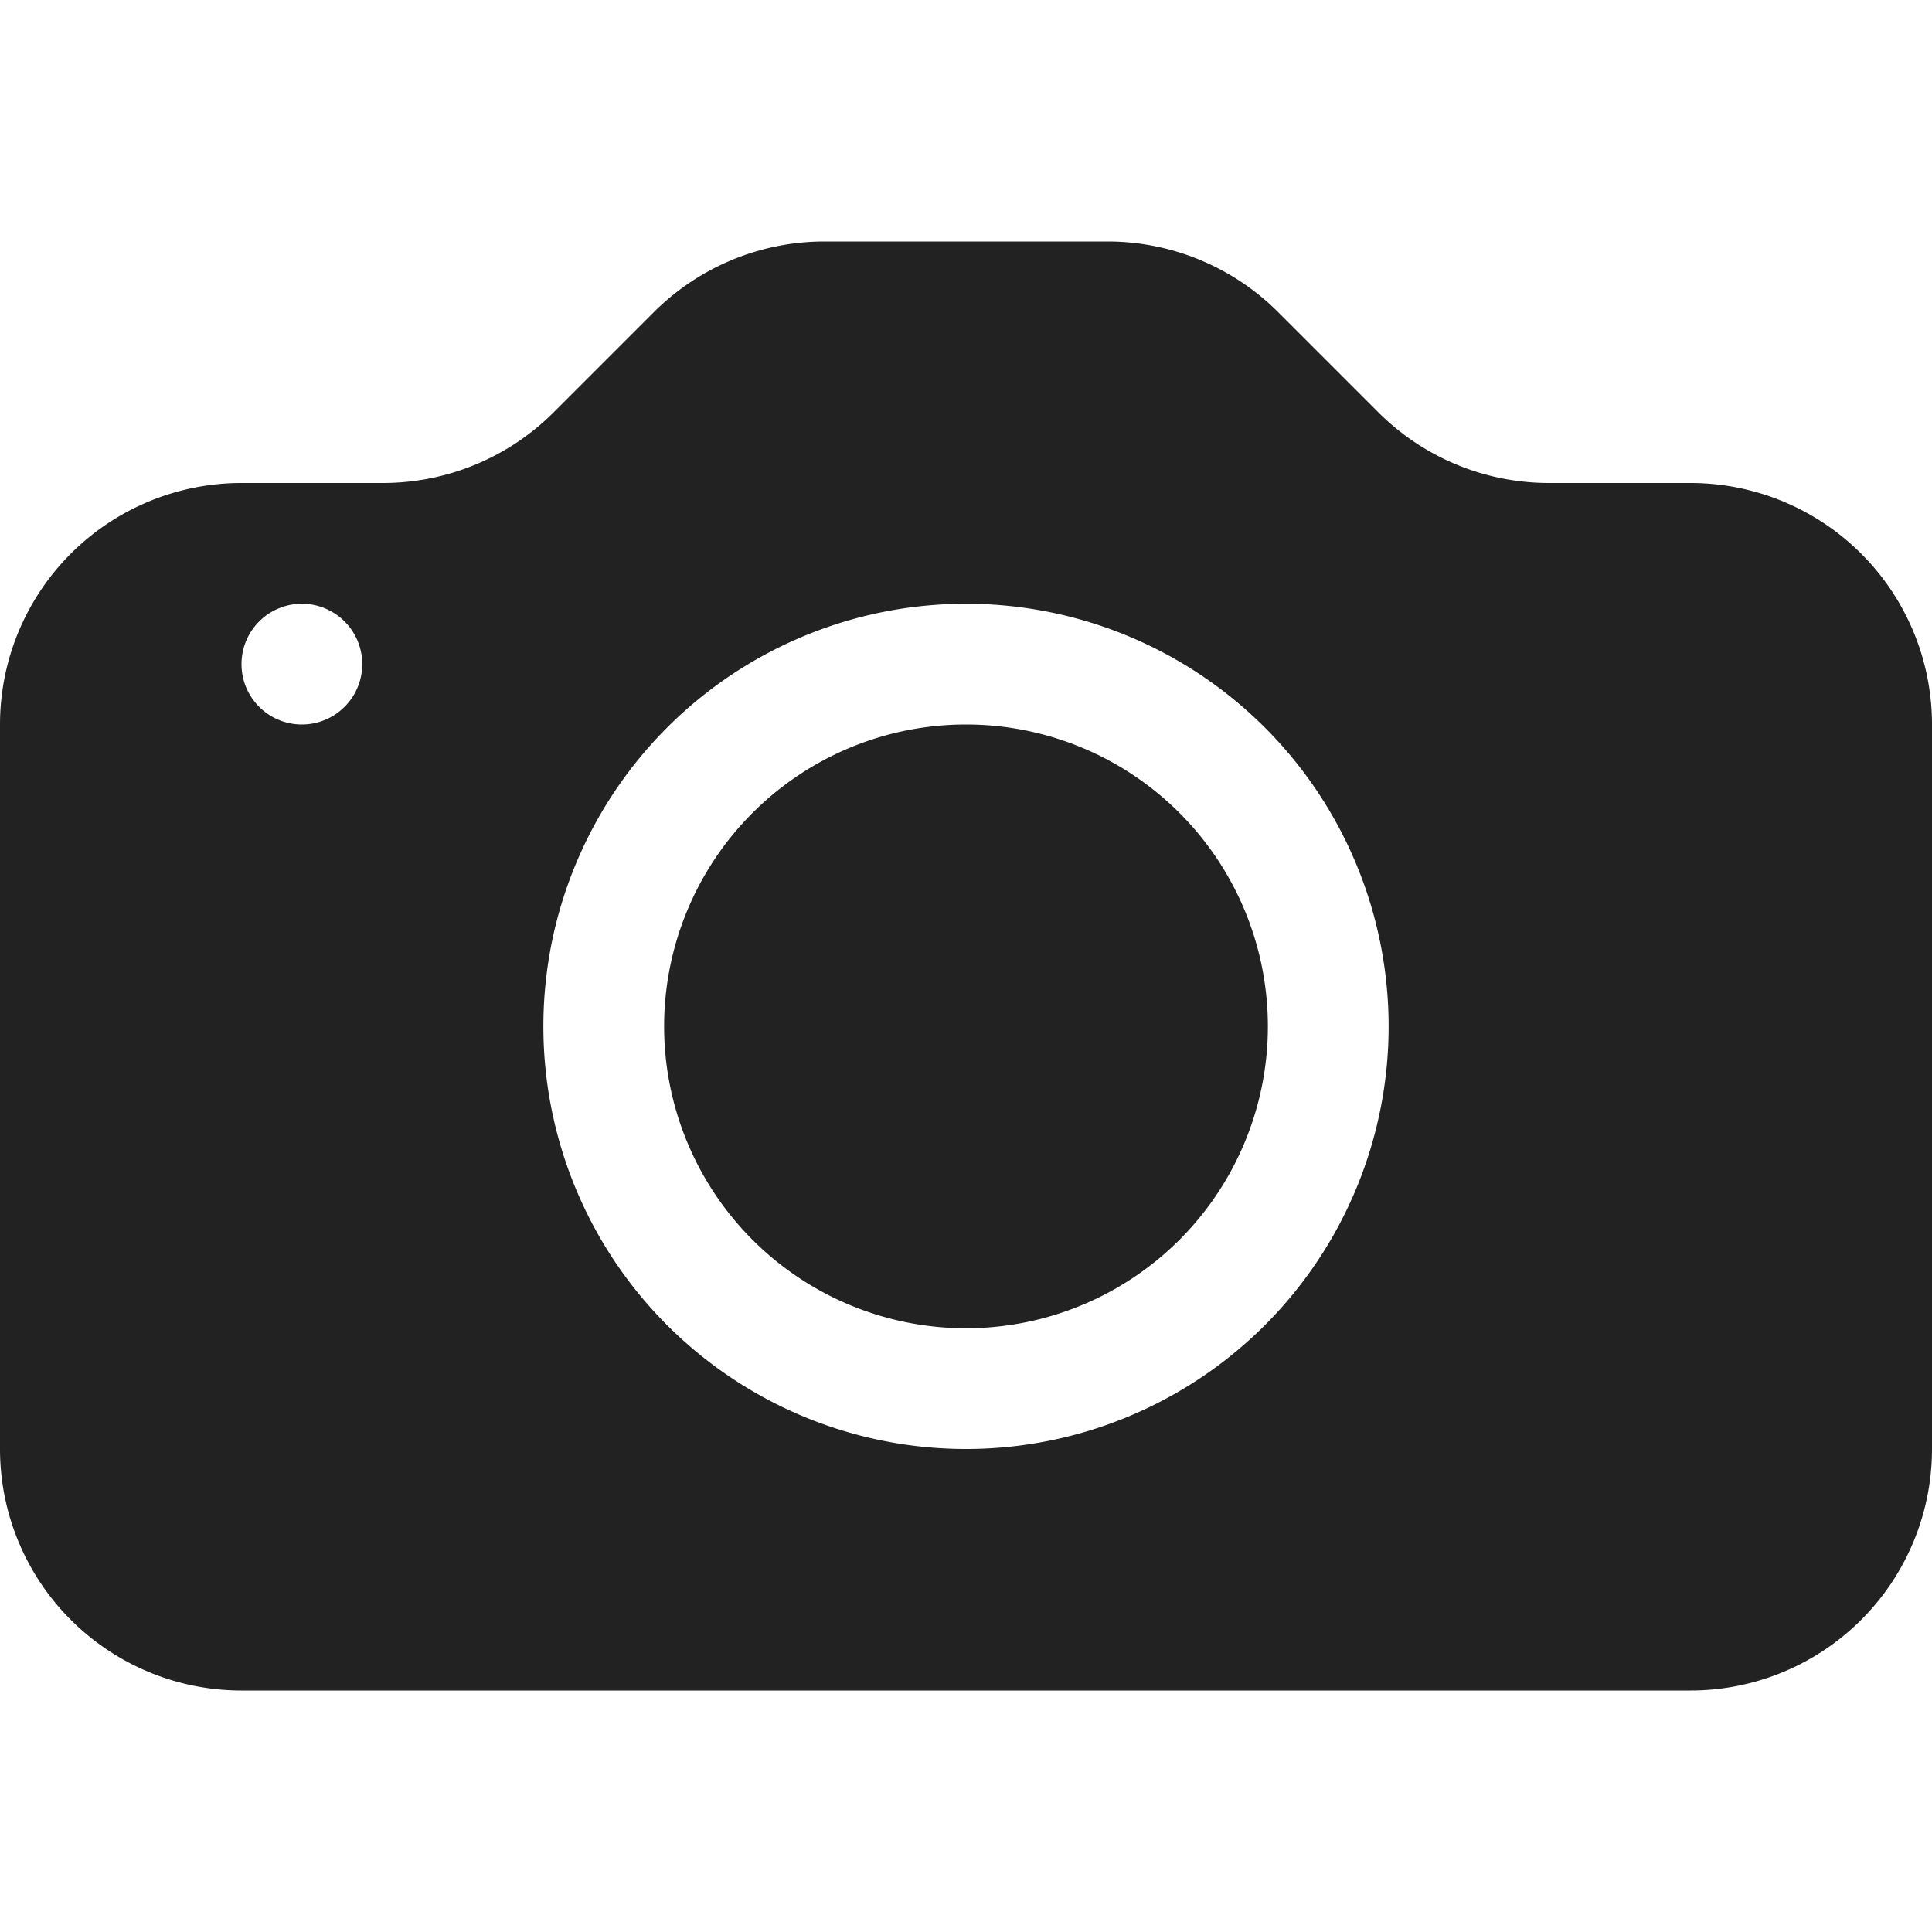 <svg xmlns="http://www.w3.org/2000/svg" width="48" height="48" viewBox="0 0 16 16"><g fill="#222"><path d="M10.5 8.5a2.5 2.5 0 1 1-5 0a2.5 2.5 0 0 1 5 0z"/><path d="M2 4a2 2 0 0 0-2 2v6a2 2 0 0 0 2 2h12a2 2 0 0 0 2-2V6a2 2 0 0 0-2-2h-1.172a2 2 0 0 1-1.414-.586l-.828-.828A2 2 0 0 0 9.172 2H6.828a2 2 0 0 0-1.414.586l-.828.828A2 2 0 0 1 3.172 4H2zm.5 2a.5.5 0 1 1 0-1a.5.5 0 0 1 0 1zm9 2.5a3.5 3.5 0 1 1-7 0a3.5 3.5 0 0 1 7 0z"/></g></svg>